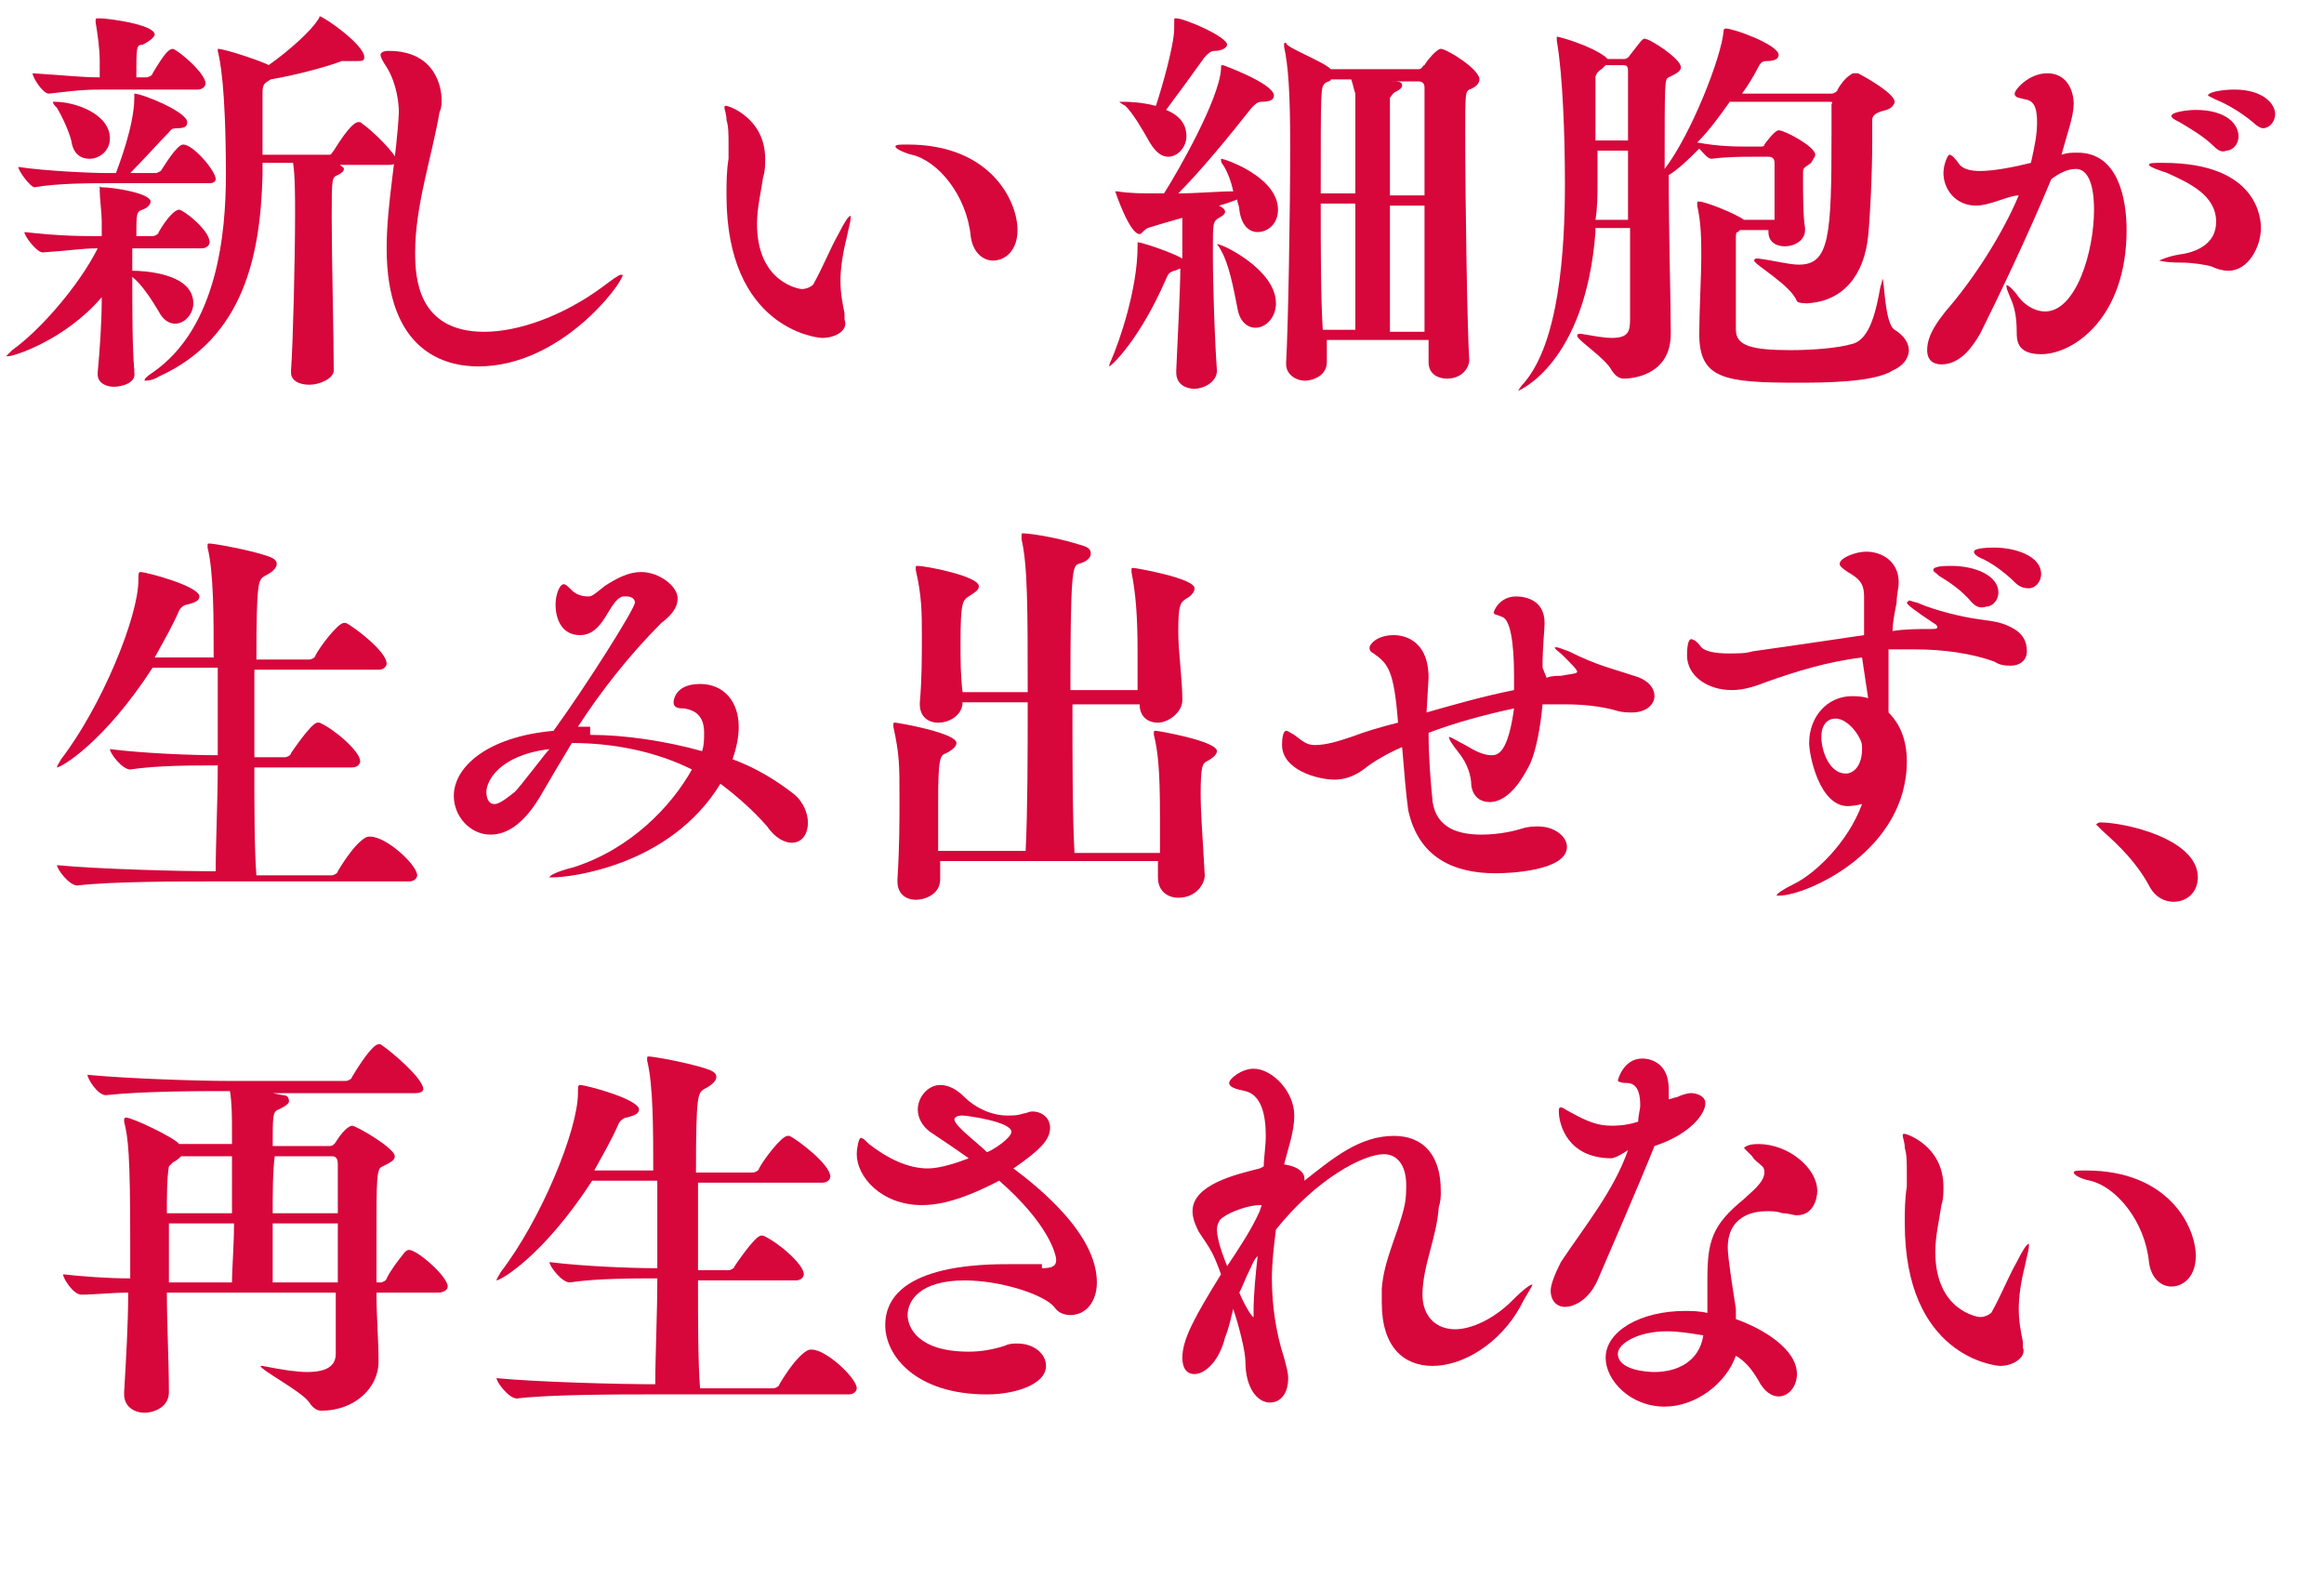 <?xml version="1.0" encoding="utf-8"?>
<!-- Generator: Adobe Illustrator 23.0.2, SVG Export Plug-In . SVG Version: 6.00 Build 0)  -->
<svg version="1.1" id="レイヤー_1" xmlns="http://www.w3.org/2000/svg" xmlns:xlink="http://www.w3.org/1999/xlink" x="0px"
	 y="0px" width="114.2px" height="77.5px" viewBox="0 0 114.2 77.5" style="enable-background:new 0 0 114.2 77.5;"
	 xml:space="preserve">
<style type="text/css">
	.st0{enable-background:new    ;}
	.st1{fill:#D7063B;}
</style>
<title>power_nasi_copy2</title>
<g class="st0">
	<path class="st1" d="M10.3,11.9c0,0.1-0.1,0.3-0.4,0.3H6.5v1.1c0.5,0,3,0.1,3,1.6c0,0.5-0.4,1-0.9,1c-0.3,0-0.6-0.2-0.8-0.6
		c-0.3-0.5-0.8-1.3-1.3-1.7c0,1.6,0,3.5,0.1,4.6v0.1C6.7,18.8,6,19,5.6,19c-0.4,0-0.8-0.2-0.8-0.6v-0.1C4.9,17.2,5,15.9,5,14.6
		c-1.8,2.1-4.3,2.9-4.6,2.9c0,0-0.1,0-0.1,0s0.1-0.1,0.3-0.3c1.4-1,3.3-3.2,4.2-5c-0.8,0-1.2,0.1-2.7,0.2h0c-0.3,0-0.9-0.8-0.9-1
		C3,11.6,4,11.6,5,11.6c0-0.3,0-0.5,0-0.7c0-0.4-0.1-1.2-0.1-1.5c0-0.1,0-0.1,0-0.2s0,0,0.1,0c0.6,0,2.4,0.3,2.4,0.7
		c0,0.1-0.1,0.3-0.4,0.4c-0.3,0.1-0.3,0.2-0.3,1.3h0.8c0.1,0,0.3-0.1,0.3-0.2c0.4-0.7,0.8-1.1,1-1.1C9,10.3,10.3,11.3,10.3,11.9z
		 M10.6,8.8c0,0.1-0.1,0.2-0.3,0.2H5.2C4.5,9,2.8,9,1.7,9.2c-0.2,0-0.8-0.8-0.8-1c1.3,0.2,3.6,0.3,4.3,0.3h0.5
		c0.1-0.3,0.9-2.3,0.9-3.7c0-0.2,0-0.2,0-0.2C7,4.6,9.2,5.5,9.2,6c0,0.2-0.1,0.3-0.5,0.3H8.7c-0.3,0-0.3,0.1-0.4,0.2
		C7.8,7,7.1,7.8,6.4,8.5h1.3c0,0,0.2-0.1,0.2-0.1C8.1,8.1,8.7,7.1,9,7.1C9.5,7.1,10.6,8.4,10.6,8.8z M10.1,4.1
		c0,0.1-0.1,0.3-0.4,0.3H5.4c-1.1,0-1.3,0-3,0.2h0c-0.3,0-0.8-0.8-0.8-1C3.2,3.7,4,3.8,4.9,3.8c0-0.3,0-0.7,0-0.8
		c0-0.6-0.1-1.3-0.2-1.9c0-0.1,0-0.1,0-0.1c0-0.1,0-0.1,0.2-0.1c0.4,0,2.7,0.3,2.7,0.8c0,0.1-0.2,0.3-0.6,0.5
		C6.7,2.2,6.7,2.3,6.7,3.8h0.5c0.1,0,0.3-0.1,0.3-0.2c0.6-1,0.8-1.2,1-1.2C8.8,2.5,10.1,3.6,10.1,4.1z M5.4,6.8c0,0.6-0.5,1-1,1
		c-0.4,0-0.8-0.2-0.9-0.9C3.4,6.5,3.1,5.8,2.8,5.3C2.7,5.2,2.6,5.1,2.6,5c0,0,0,0,0.1,0C3.7,5,5.4,5.6,5.4,6.8z M19.5,7.9
		c0,0.1-0.1,0.2-0.4,0.2h-2.4c0.1,0.1,0.2,0.1,0.2,0.2c0,0.1-0.1,0.2-0.3,0.3c-0.3,0.1-0.3,0.2-0.3,2.1c0,2.1,0.1,5.7,0.1,7.5v0
		c0,0.4-0.7,0.7-1.2,0.7c-0.5,0-0.9-0.2-0.9-0.6v-0.1c0.1-1.3,0.2-5.6,0.2-7.7c0-0.8,0-1.9-0.1-2.5h-1.5v0.6c-0.1,3.9-0.9,8-5.1,9.9
		c-0.3,0.2-0.6,0.2-0.7,0.2c0,0,0,0,0,0c0-0.1,0.1-0.2,0.4-0.4c3.2-2.2,3.6-6.9,3.6-9.7c0-4.4-0.3-5.7-0.4-6.1c0,0,0-0.1,0-0.1
		c0,0,0,0,0,0c0.4,0,2.4,0.7,2.5,0.8c1-0.7,2.1-1.7,2.4-2.2c0.1-0.1,0.1-0.2,0.1-0.2c0.2,0,2.2,1.4,2.2,2c0,0.2-0.1,0.2-0.4,0.2
		c-0.1,0-0.2,0-0.3,0c-0.1,0-0.1,0-0.2,0c-0.1,0-0.1,0-0.2,0c-0.8,0.3-2.3,0.7-3.5,0.9c-0.3,0.2-0.4,0.2-0.4,0.7v3h3.3
		c0.1,0,0.1-0.1,0.2-0.2c0.8-1.3,1.1-1.4,1.2-1.4c0,0,0.1,0,0.1,0C18.3,6.4,19.5,7.6,19.5,7.9z"/>
</g>
<g class="st0">
	<path class="st1" d="M19,3.3c-0.2-0.3-0.3-0.5-0.3-0.6c0-0.1,0.1-0.2,0.4-0.2c2.3,0,2.6,1.8,2.6,2.4c0,0.2,0,0.4-0.1,0.6
		c-0.4,2.3-1.2,4.6-1.2,6.9c0,1.2,0.1,3.9,3.4,3.9c1.7,0,3.9-0.8,5.8-2.2c0.4-0.3,0.8-0.6,0.9-0.6c0,0,0.1,0,0.1,0
		c0,0.4-3,4.5-7.1,4.5c-1.6,0-4.5-0.7-4.5-5.8c0-2.2,0.5-4.5,0.6-6.7C19.6,5.1,19.5,4.1,19,3.3z"/>
</g>
<g class="st0">
	<path class="st1" d="M40.4,16.6c-0.3,0-4.7-0.5-4.7-7c0-0.6,0-1.2,0.1-1.8c0-0.2,0-0.5,0-0.7c0-0.5,0-0.9-0.1-1.2
		c0-0.3-0.1-0.5-0.1-0.6c0-0.1,0-0.1,0.1-0.1s1.9,0.6,1.9,2.6c0,0.3,0,0.6-0.1,0.9c-0.1,0.7-0.3,1.5-0.3,2.3c0,2.9,2.1,3.2,2.2,3.2
		c0.3,0,0.6-0.2,0.6-0.3c0.4-0.7,0.8-1.7,1.2-2.4c0.3-0.6,0.5-0.9,0.6-0.9c0,0,0,0,0,0.1c0,0.2-0.1,0.5-0.2,1
		c-0.2,0.8-0.3,1.5-0.3,2.1s0.1,1.1,0.2,1.6c0,0.1,0,0.2,0,0.3C41.7,16.2,41.1,16.6,40.4,16.6z M47.7,11.6c-0.2-2-1.6-3.7-2.9-4
		C44.4,7.5,44,7.3,44,7.2c0-0.1,0.2-0.1,0.6-0.1c4.1,0,5.4,2.8,5.4,4.2c0,1-0.6,1.5-1.2,1.5C48.3,12.8,47.8,12.4,47.7,11.6z"/>
</g>
<g class="st0">
	<path class="st1" d="M60.2,10.4c0,0.1-0.1,0.2-0.3,0.3c-0.3,0.2-0.3,0.2-0.3,1.7c0,1.8,0.1,4.5,0.2,5.8v0c0,0.6-0.7,0.9-1.1,0.9
		s-0.9-0.2-0.9-0.8v-0.1c0.1-2.2,0.2-4.1,0.2-5c-0.1,0-0.2,0.1-0.3,0.1c-0.3,0.1-0.3,0.2-0.4,0.4c-1.3,3-2.7,4.3-2.8,4.3
		c0,0,0,0,0,0s0-0.1,0.1-0.3c0.4-0.9,1.3-3.5,1.3-5.6c0-0.2,0-0.2,0-0.2c0.2,0,1.7,0.5,2.2,0.8l0,0c0-1.7,0-1.9,0-2
		c-0.7,0.2-1.4,0.4-1.7,0.5c-0.2,0.1-0.3,0.3-0.4,0.3c-0.5,0-1.2-2.1-1.2-2.1c0,0,0,0,0,0c0,0,0.1,0,0.1,0c0.6,0.1,1.3,0.1,1.7,0.1
		h0.6c0.7-1.1,2.7-4.6,2.8-6.1c0-0.2,0-0.2,0.1-0.2c0,0,2.5,0.9,2.5,1.5c0,0.2-0.2,0.3-0.6,0.3c-0.2,0-0.3,0.1-0.5,0.3
		c-1.1,1.4-2.5,3.1-3.6,4.2c0.9,0,2-0.1,2.7-0.1c-0.1-0.5-0.3-1-0.5-1.3c-0.1-0.1-0.1-0.2-0.1-0.3s0,0,0,0c0.2,0,2.8,0.9,2.8,2.5
		c0,0.7-0.5,1.1-1,1.1c-0.4,0-0.8-0.3-0.9-1.1c0-0.2-0.1-0.3-0.1-0.5c-0.3,0.1-0.5,0.2-0.9,0.3C60.1,10.2,60.2,10.3,60.2,10.4z
		 M56.8,5.2c0.3-0.9,0.9-3,0.9-3.8c0-0.1,0-0.2,0-0.3V1c0-0.1,0-0.1,0.1-0.1c0.4,0,2.5,0.9,2.5,1.3c0,0.1-0.2,0.3-0.6,0.3
		c-0.2,0-0.3,0.1-0.5,0.3c-0.5,0.7-1.3,1.8-1.9,2.6c1,0.4,1,1.1,1,1.3c0,0.5-0.4,1-0.9,1c-0.3,0-0.6-0.2-0.9-0.7
		c-0.4-0.7-0.8-1.4-1.2-1.8C55.1,5.1,55,5,55,5c0,0,0.1,0,0.2,0C55.4,5,56,5,56.8,5.2z M62.7,14.9c0,0.7-0.5,1.2-1,1.2
		c-0.4,0-0.8-0.3-0.9-1c-0.2-1-0.4-2.1-0.8-2.8c-0.1-0.2-0.2-0.3-0.2-0.3c0,0,0,0,0,0C59.9,11.9,62.7,13.2,62.7,14.9z M65.4,3.4h4.3
		c0.2,0,0.2-0.2,0.3-0.2c0.1-0.2,0.6-0.8,0.8-0.8c0.3,0,1.9,1,1.9,1.5c0,0.2-0.2,0.4-0.5,0.5c-0.2,0.1-0.2,0.3-0.2,2.2
		c0,3.2,0.1,9.7,0.2,11.1v0c0,0.3-0.3,0.9-1.1,0.9c-0.4,0-0.9-0.2-0.9-0.8v-1.1h-5c0,0.5,0,0.9,0,1.1v0c0,0.6-0.6,0.9-1.1,0.9
		c-0.4,0-0.9-0.3-0.9-0.8v-0.1c0.1-1.7,0.2-7.4,0.2-10.6c0-2.7-0.1-4-0.3-4.9c0-0.1,0-0.1,0-0.1c0-0.1,0-0.1,0.1-0.1
		C63.1,2.3,65,3,65.4,3.4z M66.4,3.9h-1C65.4,4,65.2,4,65.1,4.1c-0.2,0.2-0.2,0.2-0.2,5.4h1.7c0-2.5,0-4.7,0-4.9
		C66.5,4.3,66.5,4.2,66.4,3.9z M66.6,10h-1.7c0,2.2,0,4.6,0.1,6.2h1.6V10z M68.9,4.2c0,0.1-0.1,0.2-0.3,0.3s-0.2,0.2-0.3,0.3
		c0,0.1,0,2.3,0,4.8H70c0-2.4,0-4.6,0-5.3c0-0.2-0.1-0.3-0.3-0.3h-1.3C68.7,4,68.9,4,68.9,4.2z M68.3,16.3H70c0-1.6,0-4,0-6.2h-1.7
		V16.3z"/>
</g>
<g class="st0">
	<path class="st1" d="M78.4,11.4c-0.5,6.5-3.8,7.8-3.8,7.8c0,0,0,0,0,0s0.1-0.2,0.3-0.4c1.7-2,2-6.4,2-9.8c0-2.2-0.1-5.3-0.4-7
		c0-0.1,0-0.2,0-0.2c0,0,0,0,0,0c0.1,0,1.6,0.4,2.4,1l0.1,0.1h0.8c0.2,0,0.3-0.2,0.3-0.2c0.4-0.5,0.6-0.8,0.7-0.8
		c0.3,0,1.8,1,1.8,1.4c0,0.2-0.2,0.3-0.6,0.5c-0.2,0.1-0.2,0.1-0.2,4.5c1.3-1.7,2.8-5.5,2.9-6.8c0-0.1,0.1-0.1,0.1-0.1
		c0.4,0,2.6,0.8,2.6,1.3c0,0.2-0.2,0.3-0.6,0.3c-0.2,0-0.3,0.1-0.4,0.3c-0.2,0.4-0.5,0.9-0.8,1.3h4.4c0.1,0,0.3-0.1,0.3-0.2
		c0.1-0.2,0.4-0.6,0.6-0.7c0,0,0.1-0.1,0.2-0.1c0.1,0,0.1,0,0.2,0c0.4,0.2,1.8,1,1.8,1.4c0,0.1-0.1,0.3-0.4,0.4
		C92.3,5.5,92,5.6,92,5.9v0c0,0.3,0,0.6,0,1.1c0,1.5-0.1,3.6-0.2,4.6c-0.2,1.9-1.2,3.2-3,3.3c-0.1,0-0.4,0-0.5-0.1
		c-0.3-0.8-2.1-1.8-2.1-2c0,0,0-0.1,0.1-0.1c0,0,0.1,0,0.1,0c0.8,0.1,1.5,0.3,2,0.3c1.5,0,1.6-1.4,1.6-6.4c0-0.6,0-1.1,0-1.5
		C90.1,5,90,5,89.8,5H85c-0.5,0.7-1,1.4-1.6,2c1.1,0.2,1.9,0.2,2.5,0.2h0.6c0.1,0,0.2,0,0.2-0.1c0,0,0.5-0.7,0.7-0.7
		c0.3,0,1.8,0.8,1.8,1.2c0,0.1-0.1,0.2-0.2,0.4c-0.4,0.3-0.4,0.2-0.4,0.6v0.2c0,0.6,0,1.9,0.1,2.4v0.1c0,0.5-0.5,0.8-1,0.8
		c-0.4,0-0.8-0.2-0.8-0.7v-0.1h-1.4l-0.1,0.1c-0.1,0-0.1,0.1-0.1,0.3c0,0.2,0,0.6,0,4.5c0,0.8,0.8,1,2.7,1c1.1,0,2.3-0.1,3-0.3
		c0.9-0.2,1.2-1.7,1.4-2.8c0.1-0.3,0.1-0.4,0.1-0.4c0.1,0,0.1,2.2,0.6,2.5c0.5,0.3,0.7,0.7,0.7,1c0,0.4-0.3,0.8-0.8,1
		c-0.9,0.6-3.5,0.6-4.7,0.6c-3.6,0-4.8-0.2-4.8-2.4c0-1,0.1-3,0.1-3.7c0-0.9,0-1.7-0.2-2.6c0-0.1,0-0.1,0-0.1c0-0.1,0-0.1,0.1-0.1
		c0.3,0,1.8,0.6,2.2,0.9l0.1,0h1.4c0-0.7,0-1.7,0-2.3V8c0-0.2-0.1-0.3-0.3-0.3h-0.8c-0.5,0-1.2,0-2,0.1c-0.2,0-0.4-0.3-0.6-0.5
		c-0.5,0.5-1,1-1.5,1.3c0,2.9,0.1,6.3,0.1,7.6v0.2c0,2.1-2,2.2-2.3,2.2c-0.2,0-0.4-0.1-0.6-0.4c-0.3-0.6-1.7-1.5-1.7-1.7
		c0,0,0-0.1,0.1-0.1c0,0,0.1,0,0.1,0c0.6,0.1,1.1,0.2,1.5,0.2c0.8,0,0.9-0.3,0.9-0.9c0-1.2,0-2.8,0-4.5H78.4z M80,6.9
		c0-1.5,0-2.8,0-3.4c0-0.3-0.1-0.3-0.3-0.3h-0.8l-0.2,0.2c-0.2,0.1-0.3,0.3-0.3,0.4v0.4c0,0.8,0,1.7,0,2.7H80z M78.5,7.4
		c0,0.5,0,1,0,1.5c0,0.7,0,1.3-0.1,1.9H80V7.4H78.5z"/>
</g>
<g class="st0">
	<path class="st1" d="M97.1,10.1c-1,0-1.6-0.8-1.6-1.6c0-0.4,0.2-0.9,0.3-0.9s0.3,0.2,0.5,0.5c0.2,0.2,0.5,0.3,1,0.3
		c0.7,0,1.7-0.2,2.5-0.4c0.2-0.9,0.3-1.4,0.3-2c0-0.6-0.1-1-0.5-1.1c-0.4-0.1-0.6-0.1-0.6-0.3c0-0.2,0.7-1,1.6-1
		c1,0,1.3,0.9,1.3,1.5c0,0.6-0.3,1.4-0.6,2.5c0.3-0.1,0.5-0.1,0.8-0.1c2,0,2.4,2.3,2.4,3.8c0,4.3-2.6,6.1-4.2,6.1
		c-1.2,0-1.2-0.7-1.2-1.1c0-0.7-0.1-1.1-0.2-1.4c-0.2-0.5-0.3-0.7-0.3-0.8c0-0.1,0-0.1,0-0.1c0.1,0,0.4,0.3,0.6,0.6
		c0.4,0.5,0.9,0.7,1.3,0.7c1.5,0,2.4-2.9,2.4-5c0-0.7-0.1-2-0.9-2c-0.4,0-0.8,0.2-1.2,0.5c-1.2,2.9-2.8,6.2-3.5,7.6
		c-0.3,0.5-0.9,1.5-1.9,1.5c-0.4,0-0.7-0.2-0.7-0.7c0-0.8,0.6-1.5,0.9-1.9c1.4-1.6,2.8-3.8,3.6-5.7C98.7,9.6,97.8,10.1,97.1,10.1z
		 M108.7,13.1c-0.3-0.1-1-0.2-1.5-0.2c-0.8,0-1.1-0.1-1.1-0.1s0.4-0.2,1-0.3c0.8-0.1,1.8-0.5,1.8-1.6c0-1.3-1.3-1.9-2.4-2.4
		c-0.3-0.1-0.9-0.3-0.9-0.4c0-0.1,0.2-0.1,0.7-0.1c4.7,0,4.8,2.8,4.8,3.2c0,0.9-0.6,2.1-1.6,2.1C109.2,13.3,108.9,13.2,108.7,13.1z
		 M108.8,7.2c-0.5-0.5-1.2-0.9-1.7-1.2c-0.2-0.1-0.4-0.2-0.4-0.3c0-0.2,0.8-0.3,1.2-0.3c1.5,0,2.1,0.7,2.1,1.3
		c0,0.4-0.3,0.7-0.6,0.7C109.2,7.5,109,7.4,108.8,7.2z M110.7,6c-0.6-0.5-1.3-0.9-1.8-1.1c-0.2-0.1-0.4-0.2-0.4-0.2
		c0-0.2,0.8-0.3,1.3-0.3c1.4,0,2,0.7,2,1.2c0,0.4-0.3,0.7-0.6,0.7C111.1,6.3,110.9,6.2,110.7,6z"/>
</g>
<g class="st0">
	<path class="st1" d="M20.5,43c0,0.1-0.1,0.3-0.4,0.3h-10c-1.1,0-4.7,0-6.3,0.2h0c-0.4,0-1-0.8-1-1c2,0.2,6.3,0.3,7.4,0.3h0.4
		c0-1.5,0.1-3.4,0.1-5.2c-1.2,0-3,0-4.3,0.2h0c-0.4,0-1-0.8-1-1c1.6,0.2,3.9,0.3,5.3,0.3v-4.3H7.5c-2.4,3.7-4.5,4.9-4.7,4.9
		c0,0,0,0,0,0c0-0.1,0.1-0.2,0.2-0.4c2-2.6,3.8-7,3.8-8.8c0-0.3,0-0.4,0.1-0.4c0.3,0,2.9,0.7,2.9,1.2c0,0.2-0.2,0.3-0.6,0.4
		c-0.1,0-0.3,0.1-0.4,0.3c-0.3,0.7-0.7,1.4-1.2,2.3h2.9c0-2,0-4.2-0.3-5.4c0-0.1,0-0.1,0-0.1c0-0.1,0-0.1,0.1-0.1
		c0.2,0,1.9,0.3,2.8,0.6c0.3,0.1,0.5,0.2,0.5,0.4c0,0.2-0.2,0.4-0.6,0.6c-0.3,0.2-0.4,0.2-0.4,4.1h2.6c0.1,0,0.3-0.1,0.3-0.2
		c0.2-0.4,1.1-1.6,1.4-1.6c0,0,0.1,0,0.1,0c0.4,0.2,2,1.4,2,2c0,0.1-0.1,0.3-0.4,0.3h-6.1c0,1.3,0,2.8,0,4.3h1.5
		c0.1,0,0.3-0.1,0.3-0.2c0,0,1-1.5,1.3-1.5c0,0,0.1,0,0.1,0c0.7,0.3,2,1.4,2,1.9c0,0.1-0.1,0.3-0.4,0.3h-4.8c0,2,0,4,0.1,5.3h3.7
		c0.1,0,0.3-0.1,0.3-0.2c0.9-1.5,1.4-1.7,1.5-1.7c0,0,0.1,0,0.1,0C19,41.1,20.5,42.5,20.5,43z"/>
</g>
<g class="st0">
	<path class="st1" d="M29,36.1c1.7,0,3.7,0.3,5.5,0.8c0.1-0.3,0.1-0.6,0.1-0.9c0-0.7-0.3-1.1-1-1.2c-0.2,0-0.5,0-0.5-0.3
		c0,0,0-0.9,1.3-0.9c1.2,0,1.9,0.9,1.9,2.1c0,0.5-0.1,1-0.3,1.6c1.1,0.4,2.1,1,3,1.7c0.5,0.4,0.7,1,0.7,1.4c0,0.6-0.3,1-0.8,1
		c-0.3,0-0.8-0.2-1.2-0.8c-0.7-0.8-1.5-1.5-2.3-2.1c-2.5,4.1-7.5,4.6-8.2,4.6c-0.1,0-0.2,0-0.2,0c0-0.1,0.4-0.3,1.2-0.5
		c2.8-0.9,4.8-3,5.8-4.8c-1.8-0.9-3.9-1.3-5.9-1.3c-0.6,1-1.2,2-1.6,2.7c-0.8,1.3-1.6,1.8-2.4,1.8c-1,0-1.8-0.9-1.8-1.9
		c0-1.4,1.6-2.9,4.9-3.2c1.6-2.2,4-6,4-6.3c0-0.2-0.2-0.3-0.4-0.3c-0.1,0-0.2,0-0.2,0c-0.7,0.2-0.9,1.9-2.1,1.9
		c-0.9,0-1.2-0.8-1.2-1.5c0-0.5,0.2-1,0.4-1c0.1,0,0.2,0.1,0.4,0.3c0.2,0.2,0.5,0.3,0.8,0.3c0.2,0,0.3-0.1,0.8-0.5
		c0.6-0.4,1.2-0.7,1.8-0.7c0.9,0,1.8,0.7,1.8,1.3c0,0.5-0.4,0.9-0.8,1.2c-1.6,1.6-3,3.4-4.1,5.1H29z M23.9,38.9
		c0,0.3,0.1,0.6,0.4,0.6c0.2,0,0.5-0.2,1-0.6c0.3-0.3,1.5-1.9,1.7-2.1C24.5,37.1,23.9,38.4,23.9,38.9z"/>
</g>
<g class="st0">
	<path class="st1" d="M50.5,34c0-4.1,0-6.2-0.3-7.5c0-0.1,0-0.1,0-0.2c0-0.1,0-0.1,0.1-0.1c0.1,0,1.3,0.1,2.9,0.6
		c0.3,0.1,0.4,0.2,0.4,0.4c0,0.2-0.2,0.4-0.6,0.5c-0.3,0.1-0.4,0.4-0.4,6.2h3.3c0-0.6,0-1.2,0-1.9c0-1.8-0.1-2.9-0.3-3.9
		c0-0.1,0-0.1,0-0.1c0-0.1,0-0.1,0.1-0.1c0.1,0,3,0.5,3,1c0,0.2-0.2,0.4-0.4,0.5c-0.3,0.2-0.4,0.3-0.4,1.6c0,1.1,0.2,2.3,0.2,3.4v0
		c0,0.6-0.7,1.1-1.2,1.1c-0.5,0-0.9-0.3-0.9-0.9v0h-3.3c0,2.7,0,5.5,0.1,7.3H57c0-0.7,0-1.2,0-1.8c0-2.3-0.1-3.2-0.3-4
		c0-0.1,0-0.1,0-0.1c0-0.1,0-0.1,0.1-0.1c0.1,0,3,0.5,3,1c0,0.2-0.3,0.4-0.5,0.5C59.1,37.5,59,37.6,59,39c0,1,0.1,2.1,0.2,4v0
		c0,0.4-0.4,1.1-1.3,1.1c-0.5,0-1-0.3-1-1v0l0-0.8H46.2c0,0.3,0,0.6,0,0.9v0c0,0.7-0.7,1-1.2,1c-0.5,0-0.9-0.3-0.9-0.9v-0.1
		c0.1-1.6,0.1-2.8,0.1-3.9c0-1.8,0-2.2-0.3-3.6c0,0,0-0.1,0-0.1c0-0.1,0-0.1,0.1-0.1c0.1,0,3,0.5,3,1c0,0.2-0.3,0.4-0.5,0.5
		c-0.3,0.1-0.4,0.2-0.4,2.4c0,0.7,0,1.6,0,2.4h4.3c0.1-2.1,0.1-4.8,0.1-7.3h-3.2c0,0.6-0.6,1-1.2,1c-0.5,0-0.9-0.3-0.9-0.9v-0.1
		c0.1-1.1,0.1-2.2,0.1-3.3c0-1.1,0-1.9-0.3-3.2c0,0,0-0.1,0-0.1c0-0.1,0-0.1,0.1-0.1c0.4,0,3,0.5,3,1c0,0.2-0.2,0.3-0.5,0.5
		c-0.3,0.2-0.4,0.3-0.4,2.3c0,0.8,0,1.6,0.1,2.4H50.5z"/>
</g>
<g class="st0">
	<path class="st1" d="M76,33.3c0.2-0.1,0.5-0.1,0.7-0.1c0.5-0.1,0.8-0.1,0.8-0.2s-0.2-0.3-0.7-0.8c-0.2-0.2-0.4-0.3-0.4-0.4
		c0,0,0,0,0.1,0c0.1,0,0.3,0.1,0.6,0.2c1.4,0.7,2,0.8,3.2,1.2c0.7,0.2,1,0.6,1,1c0,0.4-0.4,0.8-1.1,0.8c-0.2,0-0.5,0-0.8-0.1
		c-0.7-0.2-1.6-0.3-2.5-0.3c-0.3,0-0.7,0-1.1,0c-0.1,1.1-0.3,2.2-0.6,2.9c-0.3,0.6-1,1.9-2,1.9c-0.4,0-0.8-0.2-0.9-0.8
		c0-0.5-0.2-1.1-0.6-1.6c-0.4-0.5-0.5-0.7-0.5-0.8c0,0,0,0,0,0c0.1,0,0.4,0.2,0.8,0.4c0.5,0.3,0.9,0.5,1.3,0.5
		c0.3,0,0.8-0.1,1.1-2.3c-1.4,0.3-2.9,0.7-4.2,1.2c0,1.2,0.1,2.4,0.2,3.4c0.2,1.3,1.3,1.6,2.4,1.6c0.9,0,1.7-0.2,2-0.3
		s0.6-0.1,0.8-0.1c0.8,0,1.4,0.5,1.4,1c0,1.2-2.9,1.3-3.5,1.3c-2.1,0-3.8-0.8-4.3-3.1c-0.1-0.7-0.2-1.9-0.3-3.1
		c-0.7,0.3-1.4,0.7-1.9,1.1c-0.4,0.3-0.9,0.5-1.4,0.5c-0.9,0-2.6-0.5-2.6-1.7c0-0.5,0.1-0.7,0.2-0.7c0.1,0,0.2,0.1,0.4,0.2
		c0.4,0.3,0.6,0.5,1,0.5c0.6,0,1.2-0.2,1.8-0.4c0.8-0.3,1.5-0.5,2.3-0.7c-0.2-2.6-0.5-2.9-1.2-3.4c-0.2-0.1-0.2-0.2-0.2-0.3
		c0-0.1,0.3-0.6,1.2-0.6c0.3,0,1.7,0.1,1.7,2.1c0,0,0,0-0.1,1.7c1.4-0.4,2.8-0.8,4.3-1.1c0-0.2,0-0.5,0-0.7c0-1.7-0.2-2.8-0.6-2.9
		c-0.2-0.1-0.4-0.1-0.4-0.2c0-0.1,0.3-0.8,1.1-0.8c0.5,0,1.4,0.2,1.4,1.3c0,0.4-0.1,1.1-0.1,2.2L76,33.3z"/>
</g>
<g class="st0">
	<path class="st1" d="M91.5,32.3c-1.7,0.2-3.3,0.7-4.7,1.2c-0.5,0.2-1.1,0.4-1.7,0.4c-1.2,0-2.2-0.7-2.2-1.7c0-0.6,0.1-0.8,0.2-0.8
		c0.1,0,0.3,0.1,0.5,0.4c0.2,0.2,0.7,0.3,1.3,0.3c0.5,0,0.9,0,1.2-0.1c1.4-0.2,3.5-0.5,5.5-0.8c0-0.6,0-1.2,0-1.9
		c0-0.7-0.3-0.9-0.8-1.2c-0.3-0.2-0.4-0.3-0.4-0.4c0-0.3,0.8-0.6,1.3-0.6c0.8,0,1.6,0.5,1.6,1.5c0,0.3-0.1,0.6-0.1,1
		c-0.1,0.5-0.2,1-0.2,1.4c0.6-0.1,1.3-0.1,1.8-0.1c0.3,0,0.4,0,0.4-0.1c0,0,0-0.1-0.2-0.2c-0.9-0.6-1.3-0.9-1.3-1
		c0,0,0.1-0.1,0.1-0.1c0.1,0,0.3,0.1,0.4,0.1c0.9,0.4,2.2,0.7,2.9,0.8c0.6,0.1,1.1,0.1,1.7,0.4c0.6,0.3,0.8,0.7,0.8,1.2
		c0,0.4-0.3,0.7-0.8,0.7c-0.2,0-0.5,0-0.8-0.2c-1.1-0.4-2.5-0.6-3.9-0.6c-0.4,0-0.9,0-1.3,0c0,0.6,0,1.1,0,1.6c0,0.6,0,1.1,0,1.5
		c0.3,0.3,0.9,1,0.9,2.4c0,4.4-4.9,6.6-6.3,6.6c-0.1,0-0.1,0-0.1,0c0-0.1,0.3-0.3,0.9-0.6c1-0.5,2.6-2,3.3-3.9
		c-0.4,0.1-0.7,0.1-0.7,0.1c-1.4,0-1.9-2.5-1.9-3.1c0-1.3,0.9-2.3,2.1-2.3c0.2,0,0.5,0,0.8,0.1L91.5,32.3z M90.2,35.3
		c-0.4,0-0.7,0.3-0.7,0.9c0,0.7,0.4,1.8,1.2,1.8c0.4,0,0.8-0.4,0.8-1.2c0-0.2,0-0.3-0.1-0.5C91.1,35.7,90.6,35.3,90.2,35.3z
		 M96.9,29.6c-0.5-0.6-1.1-1-1.6-1.3C95.1,28.1,95,28.1,95,28c0-0.2,0.6-0.2,0.9-0.2c1.2,0,2.3,0.5,2.3,1.3c0,0.4-0.3,0.7-0.6,0.7
		C97.3,29.9,97.1,29.8,96.9,29.6z M99,28.6c-0.5-0.5-1.2-1-1.7-1.2c-0.2-0.1-0.3-0.2-0.3-0.3c0-0.2,0.9-0.2,1-0.2
		c1,0,2.3,0.4,2.3,1.3c0,0.4-0.3,0.7-0.6,0.7C99.4,28.9,99.2,28.8,99,28.6z"/>
</g>
<g class="st0">
	<path class="st1" d="M105.6,43.5c-0.6-1.1-1.4-1.9-2.3-2.7c-0.2-0.2-0.3-0.3-0.3-0.3c0,0,0.1-0.1,0.2-0.1c1.2,0,4.8,0.8,4.8,2.7
		c0,0.7-0.5,1.2-1.2,1.2C106.4,44.3,105.9,44.1,105.6,43.5z"/>
</g>
<g class="st0">
	<path class="st1" d="M20.8,53.5c0,0.1-0.1,0.2-0.4,0.2h-7l0.5,0.1c0.2,0,0.3,0.1,0.3,0.3c0,0.1-0.1,0.2-0.5,0.4
		c-0.3,0.1-0.3,0.3-0.3,1.8h2.8c0.2,0,0.3-0.2,0.3-0.2c0.5-0.8,0.8-0.8,0.8-0.8c0.2,0,2.1,1.1,2.1,1.5c0,0.2-0.2,0.3-0.6,0.5
		c-0.3,0.1-0.3,0.5-0.3,3.6c0,0.7,0,1.4,0,2.1h0.2c0.1,0,0.3-0.1,0.3-0.2c0.2-0.4,0.5-0.8,0.9-1.3c0,0,0.1-0.1,0.2-0.1
		c0.4,0,1.9,1.3,1.9,1.8c0,0.1-0.1,0.3-0.5,0.3h-3c0,1.2,0.1,2.3,0.1,3.3v0.1c0,1.3-1.2,2.4-2.8,2.4c-0.2,0-0.4-0.1-0.6-0.4
		c-0.3-0.5-2.4-1.6-2.4-1.8c0,0,0,0,0,0c0,0,0.1,0,0.1,0c1,0.2,1.7,0.3,2.2,0.3c1.1,0,1.4-0.4,1.4-0.9c0-0.8,0-1.8,0-3h-6.5
		c-0.4,0-1,0-1.8,0c0,1.6,0.1,3.3,0.1,4.9v0c0,0.7-0.7,1-1.2,1c-0.5,0-1-0.3-1-0.9v-0.1c0.1-1.7,0.2-3.4,0.2-4.9
		c-0.8,0-1.7,0.1-2.3,0.1h0c-0.4,0-0.9-0.8-0.9-1c0.9,0.1,2.1,0.2,3.3,0.2v-1.8c0-4.3-0.1-5.1-0.3-5.9c0-0.1,0-0.1,0-0.1
		c0,0,0-0.1,0.1-0.1c0.3,0,2.4,1,2.6,1.3h2.6v-0.7c0-0.6,0-1.3-0.1-1.9H11c-1.1,0-4,0-5.8,0.2h0c-0.4,0-0.9-0.8-0.9-1
		c2.1,0.2,5.6,0.3,6.8,0.3H17c0.1,0,0.3-0.1,0.3-0.2c0.3-0.5,1-1.6,1.3-1.6c0,0,0.1,0,0.1,0C19.3,51.7,20.8,53,20.8,53.5z
		 M11.5,56.8H8.9c-0.1,0.1-0.2,0.2-0.4,0.3c-0.1,0.1-0.1,0.1-0.2,0.2c-0.1,0.6-0.1,1.4-0.1,2.3h3.2V56.8z M11.5,60.1H8.3
		c0,0.9,0,1.8,0,2.9c0.8,0,1.5,0,1.9,0h1.2C11.4,62.3,11.5,61.2,11.5,60.1z M13.4,59.6h3.2l0-2.4c0-0.3-0.1-0.4-0.3-0.4h-2.8
		C13.4,57.6,13.4,58.6,13.4,59.6z M13.4,63h3.2c0-0.9,0-1.9,0-2.9h-3.2V63z"/>
</g>
<g class="st0">
	<path class="st1" d="M42.1,68.2c0,0.1-0.1,0.3-0.4,0.3h-10c-1.1,0-4.7,0-6.3,0.2h0c-0.4,0-1-0.8-1-1c2,0.2,6.3,0.3,7.4,0.3h0.4
		c0-1.5,0.1-3.4,0.1-5.2c-1.2,0-3,0-4.3,0.2h0c-0.4,0-1-0.8-1-1c1.6,0.2,3.9,0.3,5.3,0.3v-4.3h-3.2c-2.4,3.7-4.5,4.9-4.7,4.9
		c0,0,0,0,0,0c0-0.1,0.1-0.2,0.2-0.4c2-2.6,3.8-7,3.8-8.8c0-0.3,0-0.4,0.1-0.4c0.3,0,2.9,0.7,2.9,1.2c0,0.2-0.2,0.3-0.6,0.4
		c-0.1,0-0.3,0.1-0.4,0.3c-0.3,0.7-0.7,1.4-1.2,2.3h2.9c0-2,0-4.2-0.3-5.4c0-0.1,0-0.1,0-0.1c0-0.1,0-0.1,0.1-0.1
		c0.2,0,1.9,0.3,2.8,0.6c0.3,0.1,0.5,0.2,0.5,0.4c0,0.2-0.2,0.4-0.6,0.6c-0.3,0.2-0.4,0.2-0.4,4.1H37c0.1,0,0.3-0.1,0.3-0.2
		c0.2-0.4,1.1-1.6,1.4-1.6c0,0,0.1,0,0.1,0c0.4,0.2,2,1.4,2,2c0,0.1-0.1,0.3-0.4,0.3h-6.1c0,1.3,0,2.8,0,4.3h1.5
		c0.1,0,0.3-0.1,0.3-0.2c0,0,1-1.5,1.3-1.5c0,0,0.1,0,0.1,0c0.7,0.3,2,1.4,2,1.9c0,0.1-0.1,0.3-0.4,0.3h-4.8c0,2,0,4,0.1,5.3H38
		c0.1,0,0.3-0.1,0.3-0.2c0.9-1.5,1.4-1.7,1.5-1.7c0,0,0.1,0,0.1,0C40.6,66.3,42.1,67.7,42.1,68.2z"/>
</g>
<g class="st0">
	<path class="st1" d="M51.2,62.3c0.5,0,0.7-0.1,0.7-0.4c0-0.3-0.4-1.8-2.8-3.9c-2.1,1.1-3.2,1.2-3.8,1.2c-2,0-3.2-1.4-3.2-2.5
		c0-0.3,0.1-0.8,0.2-0.8c0.1,0,0.2,0.1,0.4,0.3c0.9,0.7,1.9,1.2,2.9,1.2c0.6,0,1.5-0.3,2-0.5c-0.7-0.5-1.3-0.9-1.9-1.3
		c-0.4-0.3-0.6-0.7-0.6-1.1c0-0.6,0.5-1.2,1.1-1.2c0.4,0,0.8,0.2,1.2,0.6c0.5,0.5,1.3,0.9,2.1,0.9c0.3,0,0.5,0,0.8-0.1
		c0.1,0,0.3-0.1,0.4-0.1c0.6,0,0.9,0.4,0.9,0.8c0,0.6-0.5,1.1-1.8,2c1.2,0.9,4.1,3.2,4.1,5.6c0,0.9-0.5,1.6-1.3,1.6
		c-0.3,0-0.6-0.1-0.8-0.4c-0.5-0.6-2.6-1.3-4.4-1.3c-2.2,0-2.8,1-2.8,1.7c0,0.6,0.5,1.8,3,1.8c0.6,0,1.2-0.1,1.8-0.3
		c0.2-0.1,0.4-0.1,0.6-0.1c0.8,0,1.4,0.5,1.4,1.1c0,0.9-1.5,1.4-2.9,1.4c-3.5,0-5-1.9-5-3.4c0-3,4.8-3,6.2-3c0.5,0,1,0,1.4,0H51.2z
		 M49.7,55.6c0-0.5-2.2-0.8-2.4-0.8c-0.3,0-0.4,0.1-0.4,0.2c0,0.3,1.2,1.2,1.6,1.6C48.8,56.5,49.7,55.9,49.7,55.6z"/>
</g>
<g class="st0">
	<path class="st1" d="M69.9,63.6c0,1.1,0.7,1.7,1.6,1.7c0.8,0,1.9-0.5,2.8-1.4c0.6-0.6,0.9-0.8,1-0.8c0,0,0,0,0,0
		c0,0.1-0.3,0.5-0.6,1.1c-1,1.8-2.8,2.9-4.3,2.9c-1.4,0-2.5-0.9-2.5-3.1c0-0.2,0-0.4,0-0.7c0.1-1.4,0.8-2.7,1.1-4
		c0.1-0.4,0.1-0.8,0.1-1.1c0-0.9-0.4-1.5-1.1-1.5c-1,0-3.3,1.2-5.3,3.7c-0.1,0.8-0.2,1.6-0.2,2.4c0,1.3,0.2,2.7,0.6,3.9
		c0.1,0.4,0.2,0.7,0.2,1c0,0.8-0.4,1.2-0.9,1.2c-0.6,0-1.2-0.7-1.2-2c0-0.5-0.3-1.7-0.6-2.6c-0.1,0.4-0.2,0.9-0.4,1.4
		c-0.3,1.2-1,1.8-1.5,1.8c-0.4,0-0.6-0.3-0.6-0.8c0-0.9,0.6-2,1.9-4.1c-0.4-1.1-0.5-1.2-1.1-2.1c-0.2-0.4-0.3-0.7-0.3-1
		c0-1.3,2.1-1.8,3.3-2.1l0.2-0.1c0-0.4,0.1-1,0.1-1.5c0-1-0.2-2-1-2.2c-0.5-0.1-0.8-0.2-0.8-0.4c0-0.2,0.6-0.7,1.2-0.7
		c0.9,0,2,1.1,2,2.3c0,0.8-0.3,1.6-0.5,2.4c0.7,0.1,1,0.4,1,0.7v0.1c1.4-1.1,2.7-2.2,4.4-2.2c1.4,0,2.3,0.9,2.3,2.7
		c0,0.3,0,0.5-0.1,0.8C70.6,60.8,69.9,62.2,69.9,63.6L69.9,63.6z M62,59.2h-0.1c-0.5,0-1.4,0.3-1.8,0.6c-0.2,0.1-0.3,0.4-0.3,0.6
		c0,0.5,0.3,1.3,0.5,1.8c0.6-0.9,1.2-1.8,1.6-2.7L62,59.2z M61.6,64.7c0,0,0-0.1,0-0.3c0-0.8,0.1-1.8,0.2-2.7
		c-0.2,0.2-0.3,0.5-0.4,0.7c-0.2,0.4-0.3,0.7-0.5,1.1C61.1,64,61.5,64.7,61.6,64.7z"/>
</g>
<g class="st0">
	<path class="st1" d="M79.2,56.9c-2.2,0-2.6-1.7-2.6-2.3c0-0.1,0-0.2,0.1-0.2c0.1,0,0.2,0.1,0.4,0.2c0.9,0.5,1.4,0.7,2.1,0.7
		c0.2,0,0.7,0,1.3-0.2c0-0.3,0.1-0.6,0.1-0.8c0-1-0.4-1.1-0.7-1.1c-0.3,0-0.4-0.1-0.4-0.1c0-0.1,0.3-1.1,1.2-1.1
		c0.1,0,1.3,0,1.3,1.5c0,0.2,0,0.3,0,0.5c0.1,0,0.3-0.1,0.4-0.1c0.2-0.1,0.5-0.2,0.7-0.2c0.2,0,0.7,0.1,0.7,0.5
		c0,0.5-0.7,1.5-2.5,2.1c-0.8,2-2.5,5.9-2.8,6.6c-0.4,0.9-1.1,1.3-1.6,1.3c-0.4,0-0.7-0.3-0.7-0.8c0-0.3,0.2-0.8,0.5-1.4
		c1.2-1.8,2.6-3.5,3.3-5.5C79.4,56.9,79.2,56.9,79.2,56.9z M85.3,64.8c1.4,0.5,3,1.5,3,2.7c0,0.6-0.4,1.1-0.9,1.1
		c-0.3,0-0.7-0.2-1-0.8c-0.3-0.5-0.6-0.9-1.1-1.2c-0.5,1.4-2,2.5-3.5,2.5c-1.7,0-2.9-1.3-2.9-2.4c0-1.3,1.7-2.3,3.9-2.3
		c0.3,0,0.7,0,1.1,0.1c0-0.6,0-1.1,0-1.6c0-1.9,0.2-2.7,1.8-4c0.3-0.3,1-0.8,1-1.3c0-0.1,0-0.2-0.1-0.3c-0.2-0.2-0.4-0.3-0.5-0.5
		c-0.2-0.2-0.4-0.4-0.4-0.4c0,0,0.1-0.2,0.7-0.2c1.5,0,2.9,1.2,2.9,2.3c0,0.4-0.2,1.2-1,1.2c-0.2,0-0.4-0.1-0.7-0.1
		c-0.3-0.1-0.5-0.1-0.8-0.1c-0.6,0-1.9,0.2-1.9,1.8c0,0.1,0,0.5,0.4,3L85.3,64.8z M81.9,65.4c-1.4,0-2.4,0.6-2.4,1.1
		c0,0.8,1.4,0.9,1.8,0.9c1.1,0,2.2-0.5,2.4-1.8C83.1,65.5,82.5,65.4,81.9,65.4z"/>
</g>
<g class="st0">
	<path class="st1" d="M98.3,67.1c-0.3,0-4.7-0.5-4.7-7c0-0.6,0-1.2,0.1-1.8c0-0.2,0-0.5,0-0.7c0-0.5,0-0.9-0.1-1.2
		c0-0.3-0.1-0.5-0.1-0.6c0-0.1,0-0.1,0.1-0.1s1.9,0.6,1.9,2.6c0,0.3,0,0.6-0.1,0.9c-0.1,0.7-0.3,1.5-0.3,2.3c0,2.9,2.1,3.2,2.2,3.2
		c0.3,0,0.6-0.2,0.6-0.3c0.4-0.7,0.8-1.7,1.2-2.4c0.3-0.6,0.5-0.9,0.6-0.9c0,0,0,0,0,0.1c0,0.2-0.1,0.5-0.2,1
		c-0.2,0.8-0.3,1.5-0.3,2.1s0.1,1.1,0.2,1.6c0,0.1,0,0.2,0,0.3C99.6,66.6,99,67.1,98.3,67.1z M105.6,62c-0.2-2-1.6-3.7-2.9-4
		c-0.5-0.1-0.8-0.3-0.8-0.4c0-0.1,0.2-0.1,0.6-0.1c4.1,0,5.4,2.8,5.4,4.2c0,1-0.6,1.5-1.2,1.5C106.2,63.2,105.7,62.8,105.6,62z"/>
</g>
</svg>
